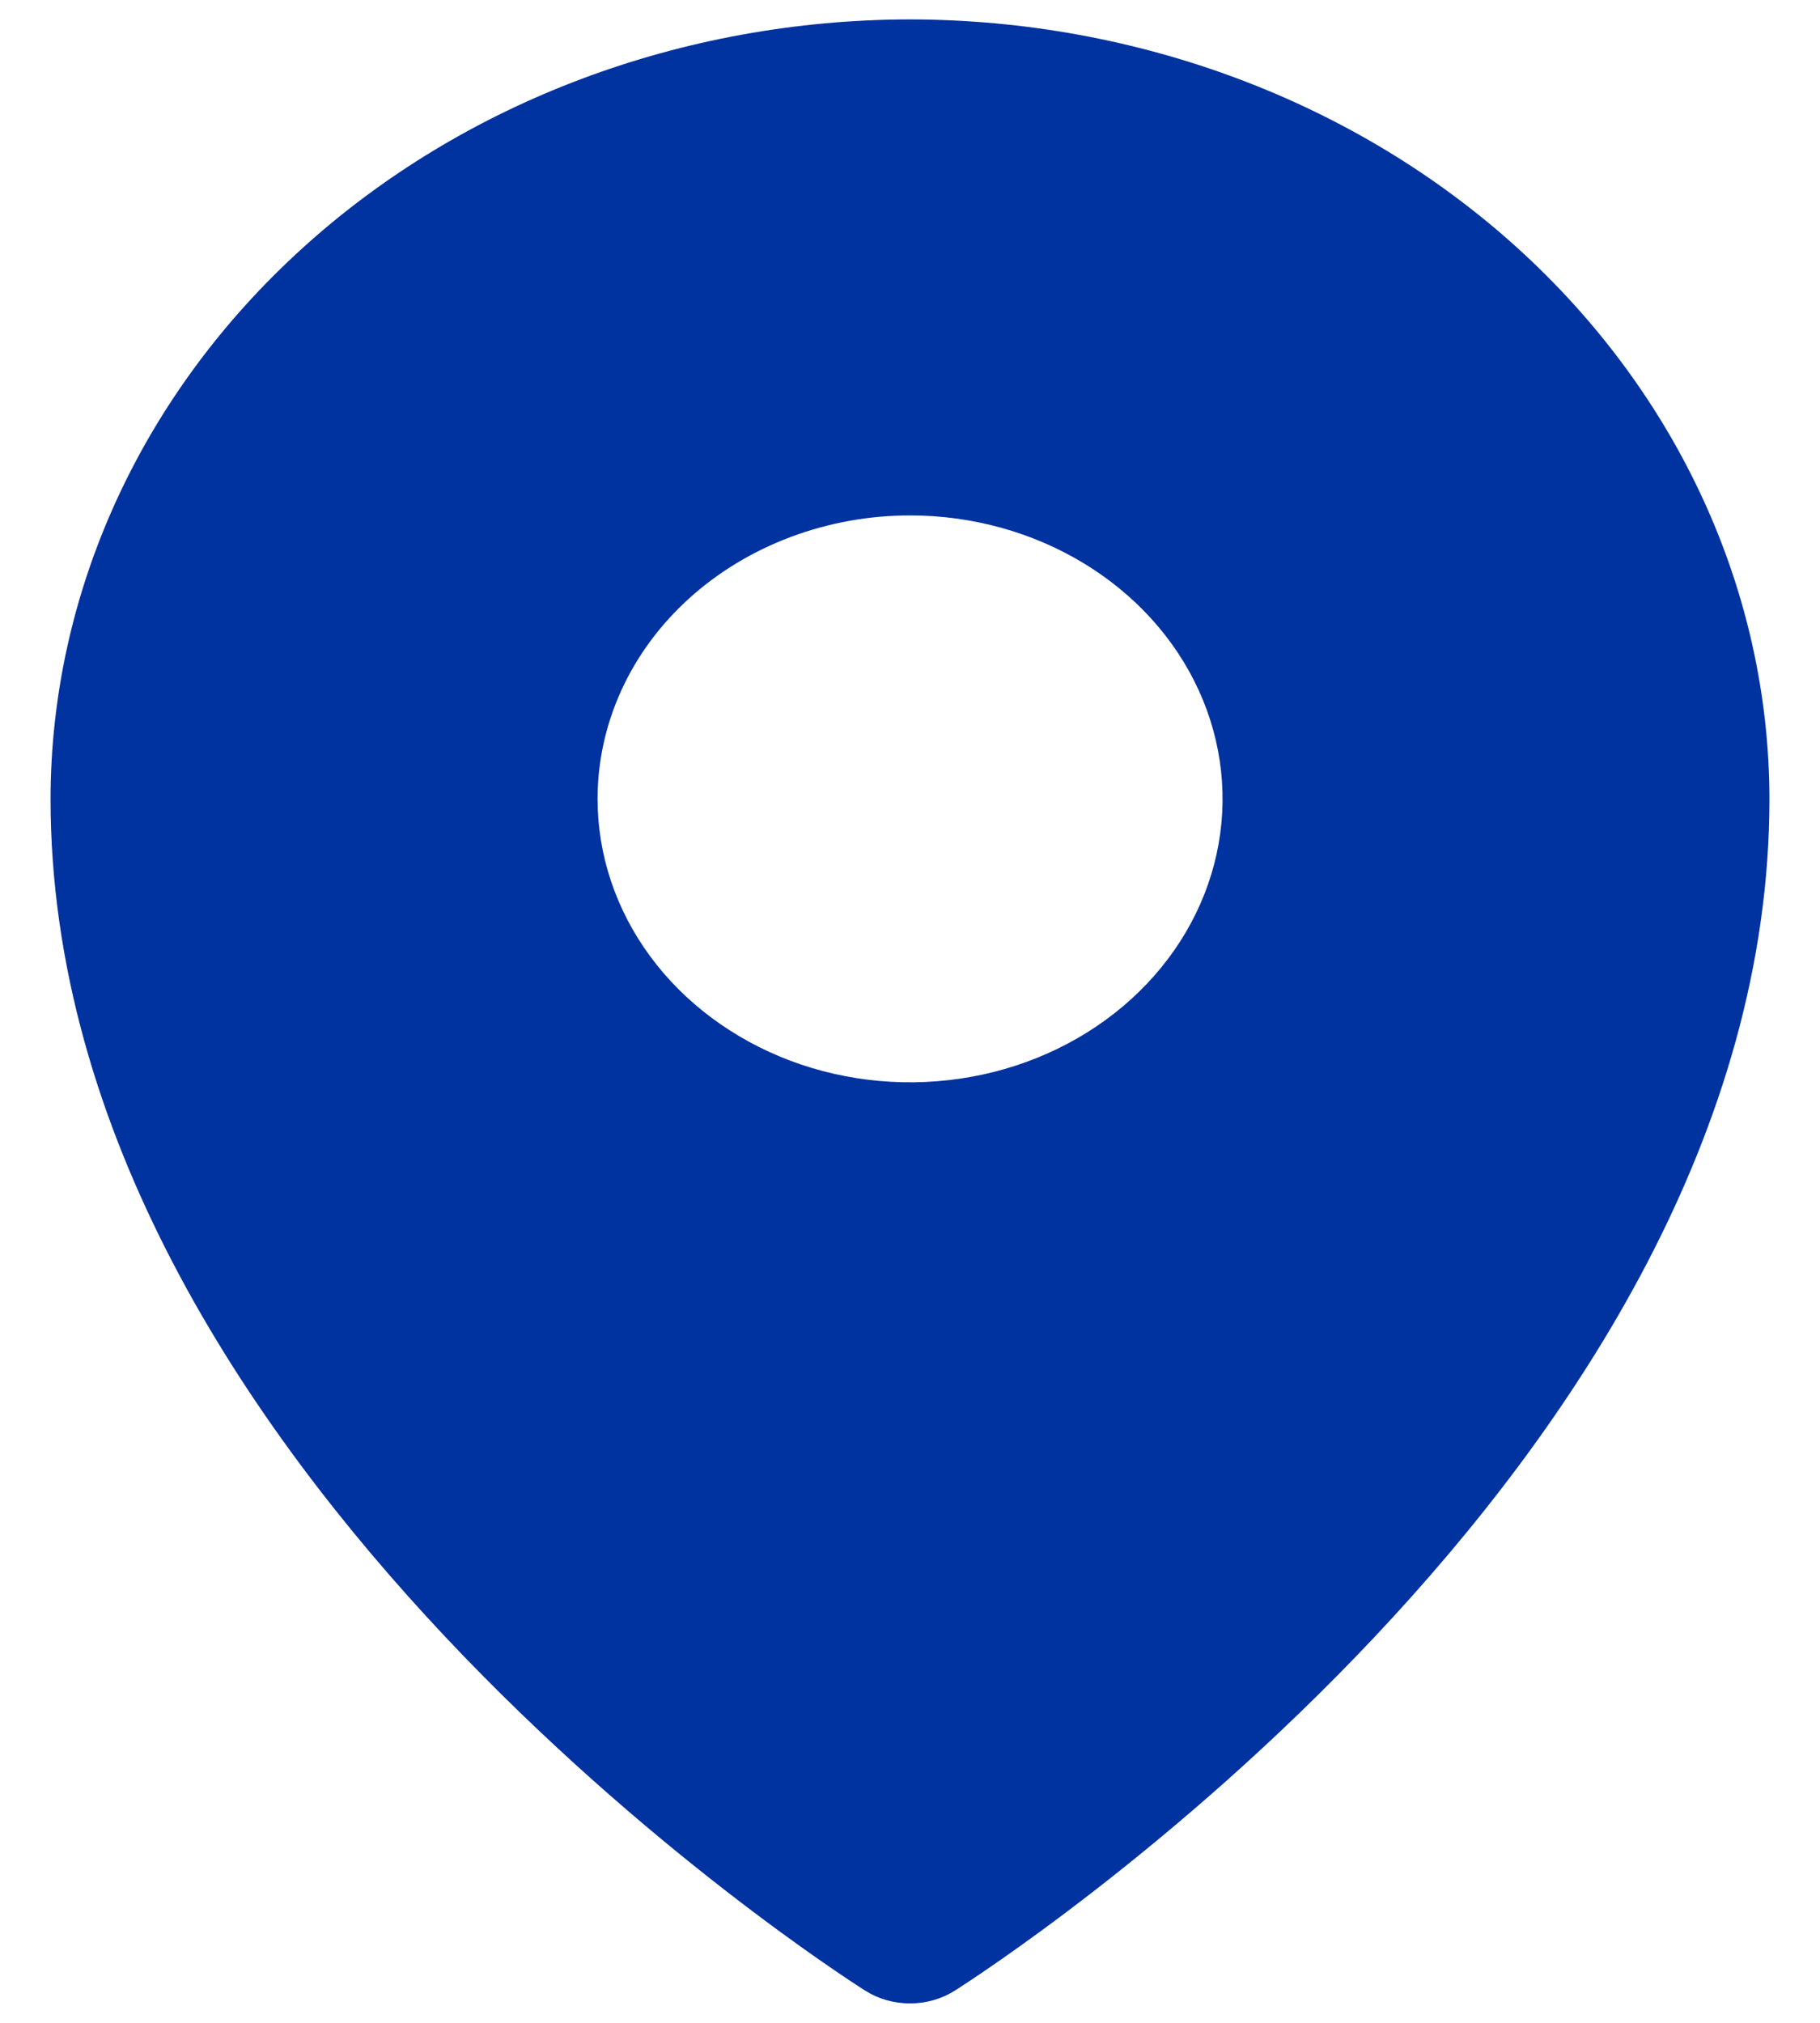 <svg width="18" height="20" viewBox="0 0 18 20" fill="none" xmlns="http://www.w3.org/2000/svg">
<path id="Vector" d="M9 0.192C6.746 0.195 4.586 1.007 2.993 2.452C1.399 3.897 0.503 5.855 0.5 7.898C0.5 14.492 8.227 19.473 8.556 19.681C8.686 19.764 8.841 19.808 9 19.808C9.159 19.808 9.314 19.764 9.444 19.681C9.773 19.473 17.5 14.492 17.5 7.898C17.497 5.855 16.601 3.897 15.008 2.452C13.414 1.007 11.254 0.195 9 0.192ZM9.001 5.096C9.612 5.096 10.21 5.261 10.718 5.569C11.226 5.877 11.622 6.314 11.856 6.826C12.09 7.338 12.151 7.902 12.032 8.445C11.913 8.989 11.618 9.488 11.186 9.88C10.754 10.272 10.203 10.539 9.604 10.647C9.004 10.755 8.383 10.7 7.818 10.488C7.253 10.275 6.77 9.916 6.431 9.456C6.091 8.995 5.91 8.453 5.91 7.899C5.91 7.531 5.99 7.166 6.145 6.826C6.3 6.486 6.528 6.177 6.815 5.917C7.102 5.657 7.443 5.451 7.818 5.31C8.193 5.169 8.595 5.096 9.001 5.096Z" fill="#0032A0"/>
</svg>
